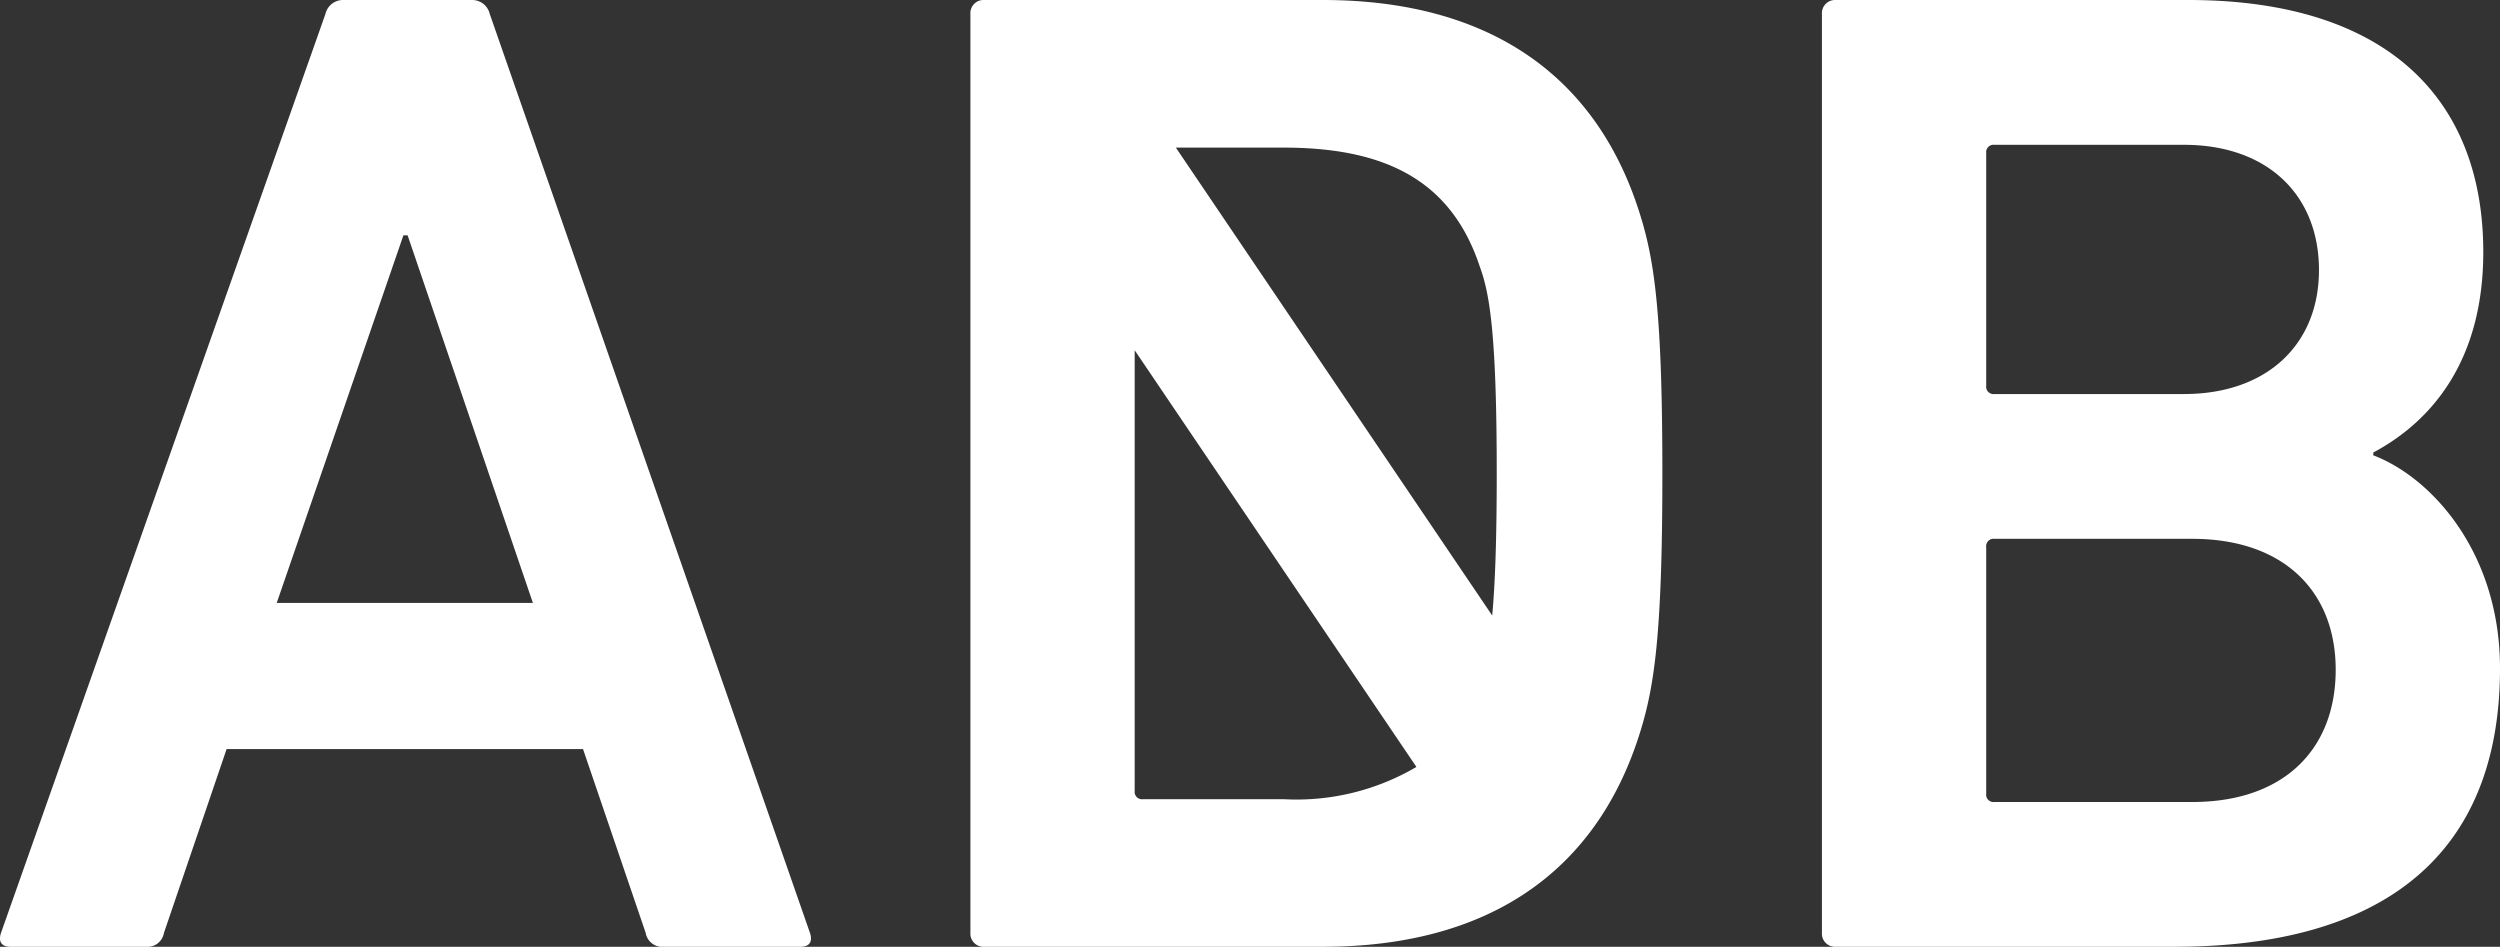 <svg xmlns="http://www.w3.org/2000/svg" viewBox="0 0 90.168 34.149">
  <rect x="0" y="0" width="90.168" height="34.149" fill="#333333" stroke="none"/>
  <defs>
    <style>
      .a{fill:#fff}
    </style>
  </defs>
  <path d="M47.705 0H35.503A.474.474 0 0 0 35 .502v33.144a.474.474 0 0 0 .503.502h12.202c5.876 0 9.791-2.611 11.399-7.582.553-1.708.853-3.566.853-9.492s-.3-7.783-.853-9.49C57.496 2.612 53.581 0 47.705 0zm-1.407 28.825h-5.07a.267.267 0 0 1-.303-.301V12.633l10.161 15.028a8.537 8.537 0 0 1-4.788 1.164zM53.82 22.2L42.41 5.324h3.89c3.766 0 6.077 1.255 7.081 4.318.351.954.602 2.461.602 7.432 0 2.407-.06 4.005-.163 5.126zm31.778-5.778v-.101c2.159-1.155 3.967-3.364 3.967-7.231C89.565 3.616 86.15 0 78.919 0H66.214a.475.475 0 0 0-.502.503v33.143a.474.474 0 0 0 .502.502h12.202c7.483 0 11.752-3.264 11.752-10.043 0-4.169-2.461-6.88-4.57-7.683zM71.637 5.524a.267.267 0 0 1 .302-.301h6.83c3.012 0 4.87 1.808 4.87 4.52 0 2.662-1.858 4.469-4.87 4.469h-6.83a.267.267 0 0 1-.302-.301zm7.433 23.402h-7.131a.267.267 0 0 1-.302-.302v-8.888a.267.267 0 0 1 .302-.302h7.131c3.313 0 5.172 1.909 5.172 4.721 0 2.863-1.86 4.771-5.172 4.771zM17.664.503A.651.651 0 0 0 17.011 0H12.39a.65.65 0 0 0-.652.502L.036 33.647c-.099.3 0 .502.353.502h4.872a.605.605 0 0 0 .652-.502l2.26-6.63h12.855l2.26 6.63a.605.605 0 0 0 .652.502h4.922c.351 0 .452-.202.351-.502zM9.981 21.745L14.55 8.487h.151l4.519 13.258z" class="a"/>
</svg>
